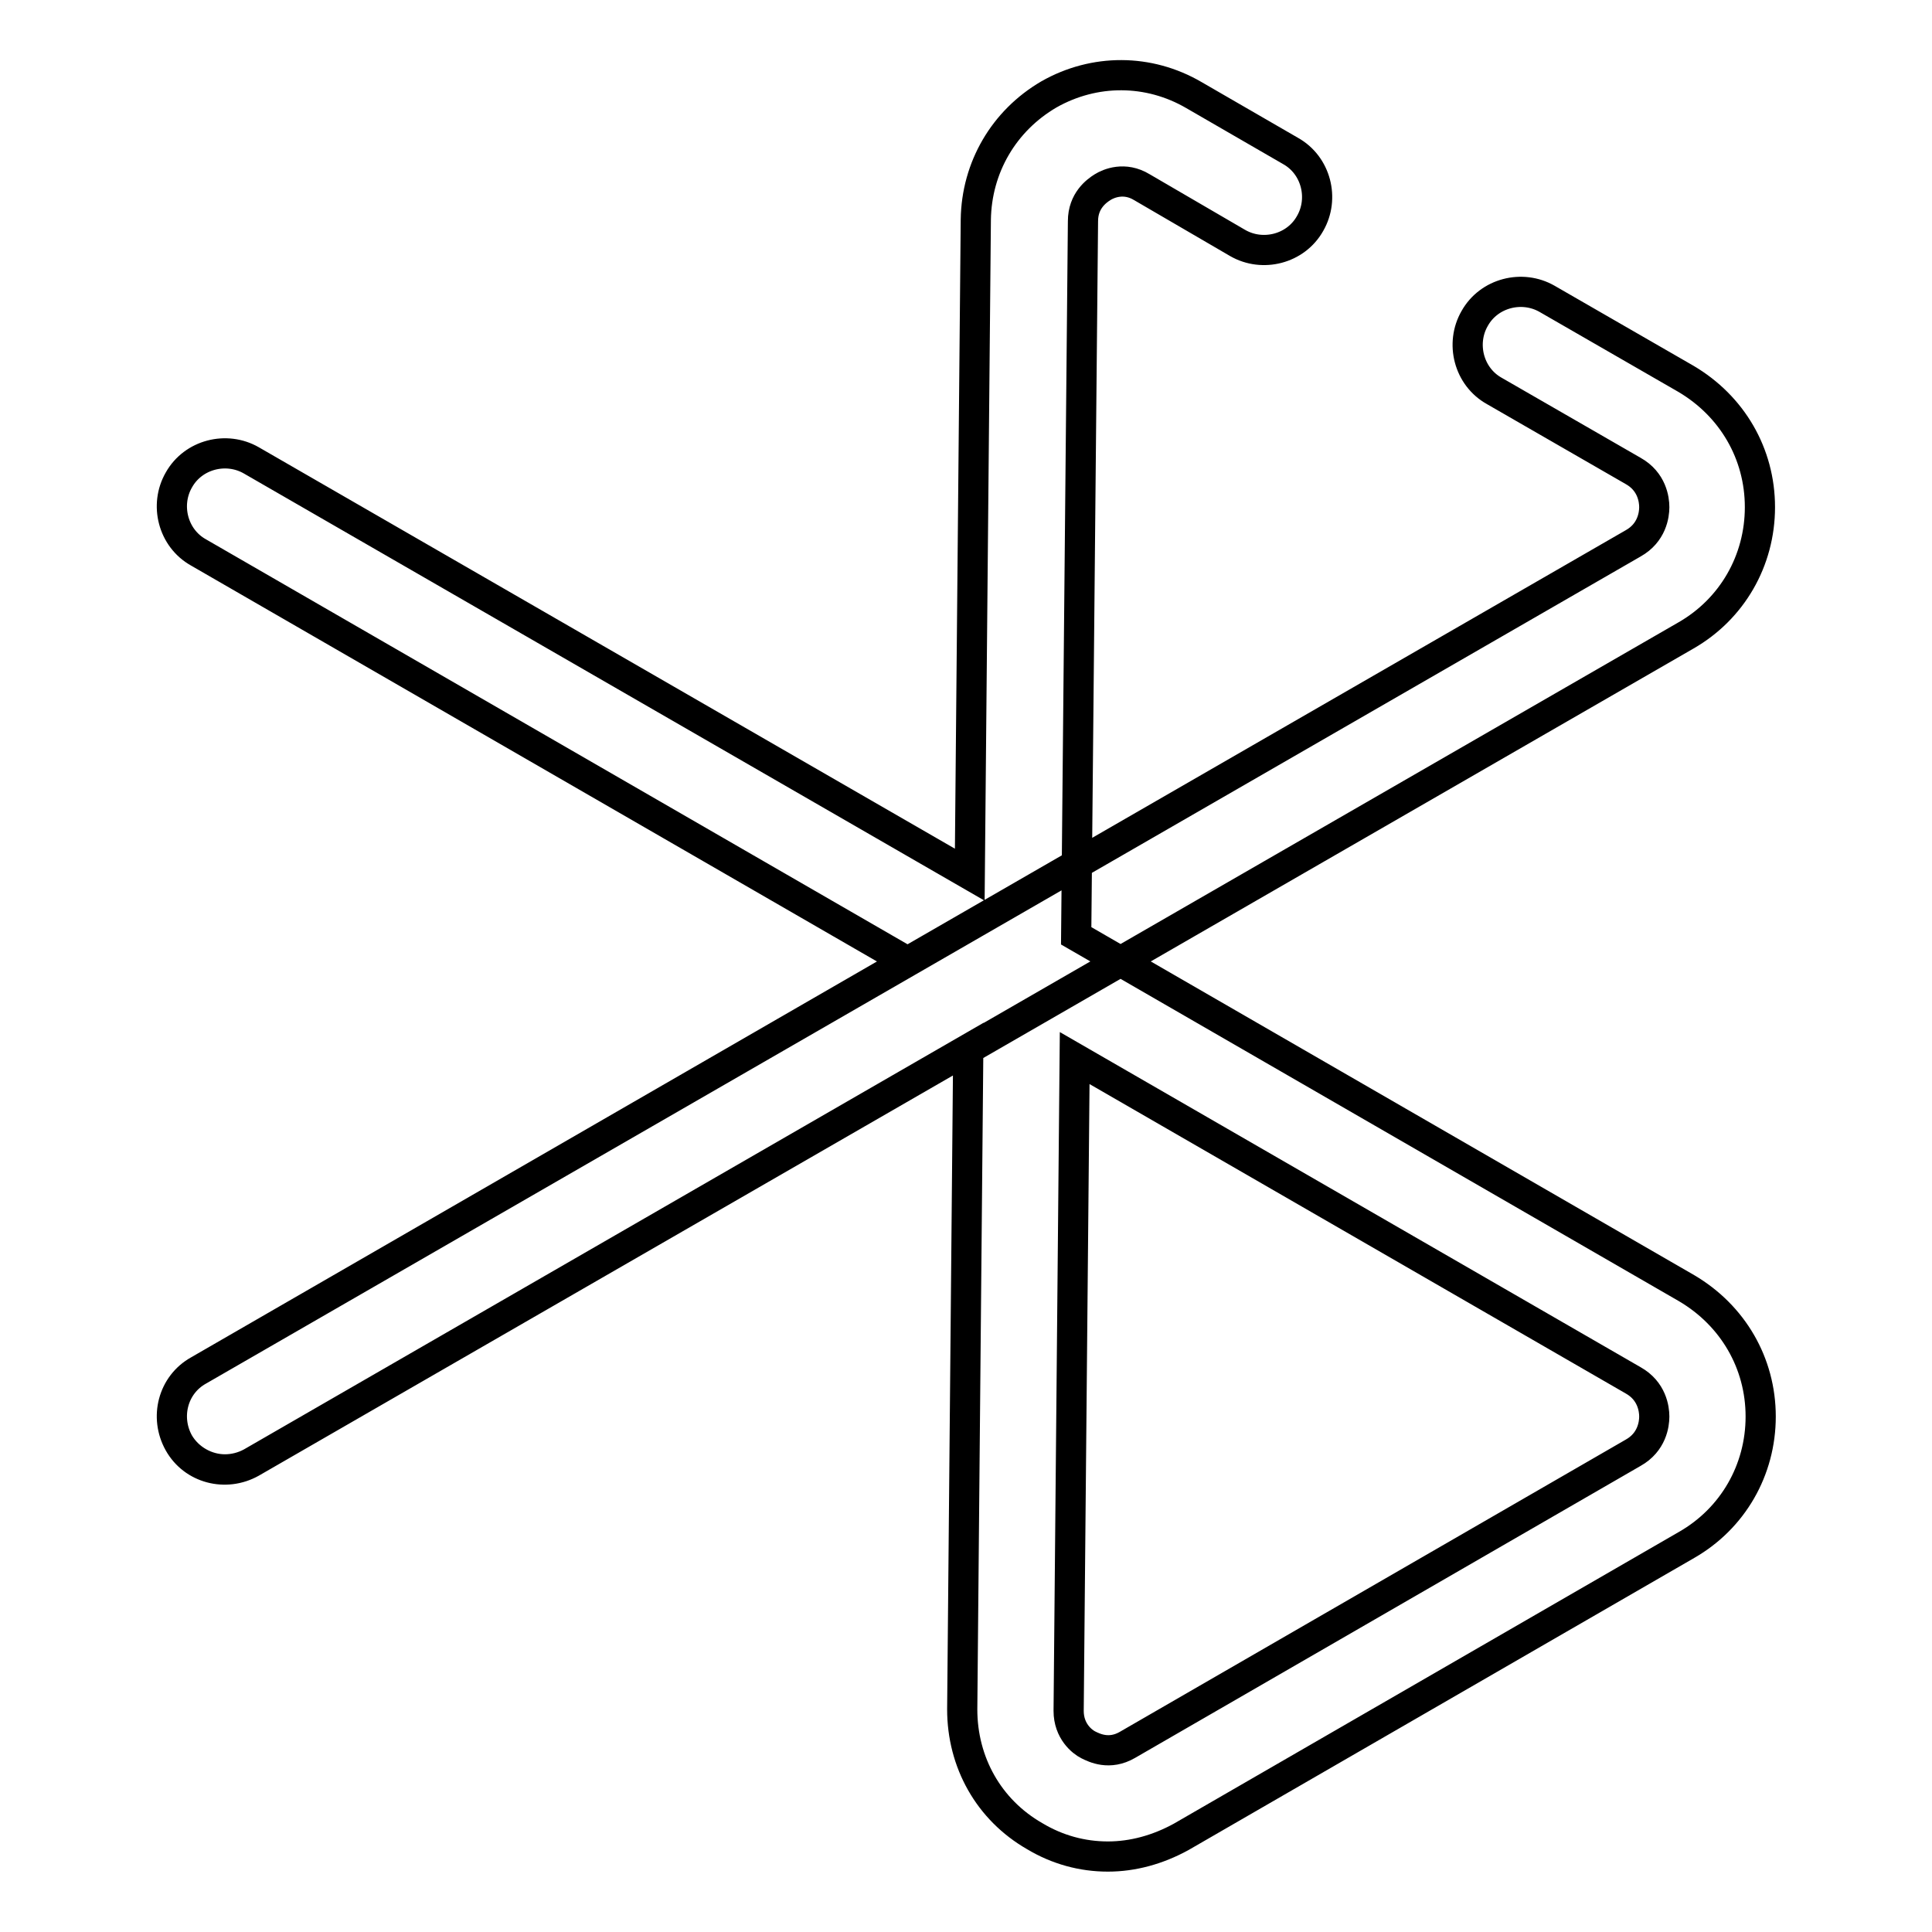 <?xml version="1.0" encoding="utf-8"?>
<!-- Svg Vector Icons : http://www.onlinewebfonts.com/icon -->
<!DOCTYPE svg PUBLIC "-//W3C//DTD SVG 1.1//EN" "http://www.w3.org/Graphics/SVG/1.1/DTD/svg11.dtd">
<svg version="1.1" xmlns="http://www.w3.org/2000/svg" xmlns:xlink="http://www.w3.org/1999/xlink" x="0px" y="0px" viewBox="0 0 256 256" enable-background="new 0 0 256 256" xml:space="preserve">
<g> <path stroke-width="4" fill-opacity="0" stroke="#000000"  d="M146.8,246c-3.4,0-6.7-0.9-9.7-2.7c-6.1-3.5-9.6-9.8-9.6-16.8l0.8-87.5l-95,54.8c-3.4,1.9-7.7,0.8-9.6-2.6 c-1.9-3.4-0.8-7.7,2.6-9.6l93.9-54.2L26.3,73.2c-3.4-1.9-4.5-6.3-2.6-9.6c1.9-3.4,6.3-4.5,9.6-2.6l95.2,54.9l0.8-86.8 c0.1-6.9,3.7-13.1,9.7-16.6c6-3.4,13.2-3.4,19.2,0.1L171,20c3.4,1.9,4.5,6.3,2.6,9.6c-1.9,3.4-6.3,4.5-9.6,2.6l-12.7-7.4 c-2.3-1.4-4.4-0.5-5.2,0c-0.8,0.5-2.6,1.8-2.6,4.5l-0.9,94.7l80.9,46.7c6.1,3.6,9.8,9.9,9.8,17s-3.7,13.5-9.8,17l-67,38.7 C153.4,245.1,150.1,246,146.8,246L146.8,246z M142.4,140.2l-0.8,86.5c0,2.7,1.8,4.1,2.6,4.5s2.8,1.4,5.2,0l67-38.7 c2.5-1.4,2.8-3.8,2.8-4.8c0-1-0.3-3.4-2.8-4.8L142.4,140.2z M29.8,194.7c-2.4,0-4.8-1.3-6.1-3.5c-1.9-3.4-0.8-7.7,2.6-9.6L216.4,72 c2.5-1.4,2.8-3.8,2.8-4.8c0-1-0.3-3.4-2.8-4.8L198,51.8c-3.4-1.9-4.5-6.3-2.6-9.6c1.9-3.4,6.3-4.5,9.6-2.6l18.4,10.6 c6.1,3.6,9.8,9.9,9.8,17c0,7.1-3.7,13.5-9.8,17L33.3,193.8C32.2,194.4,31,194.7,29.8,194.7z"/></g>
</svg>